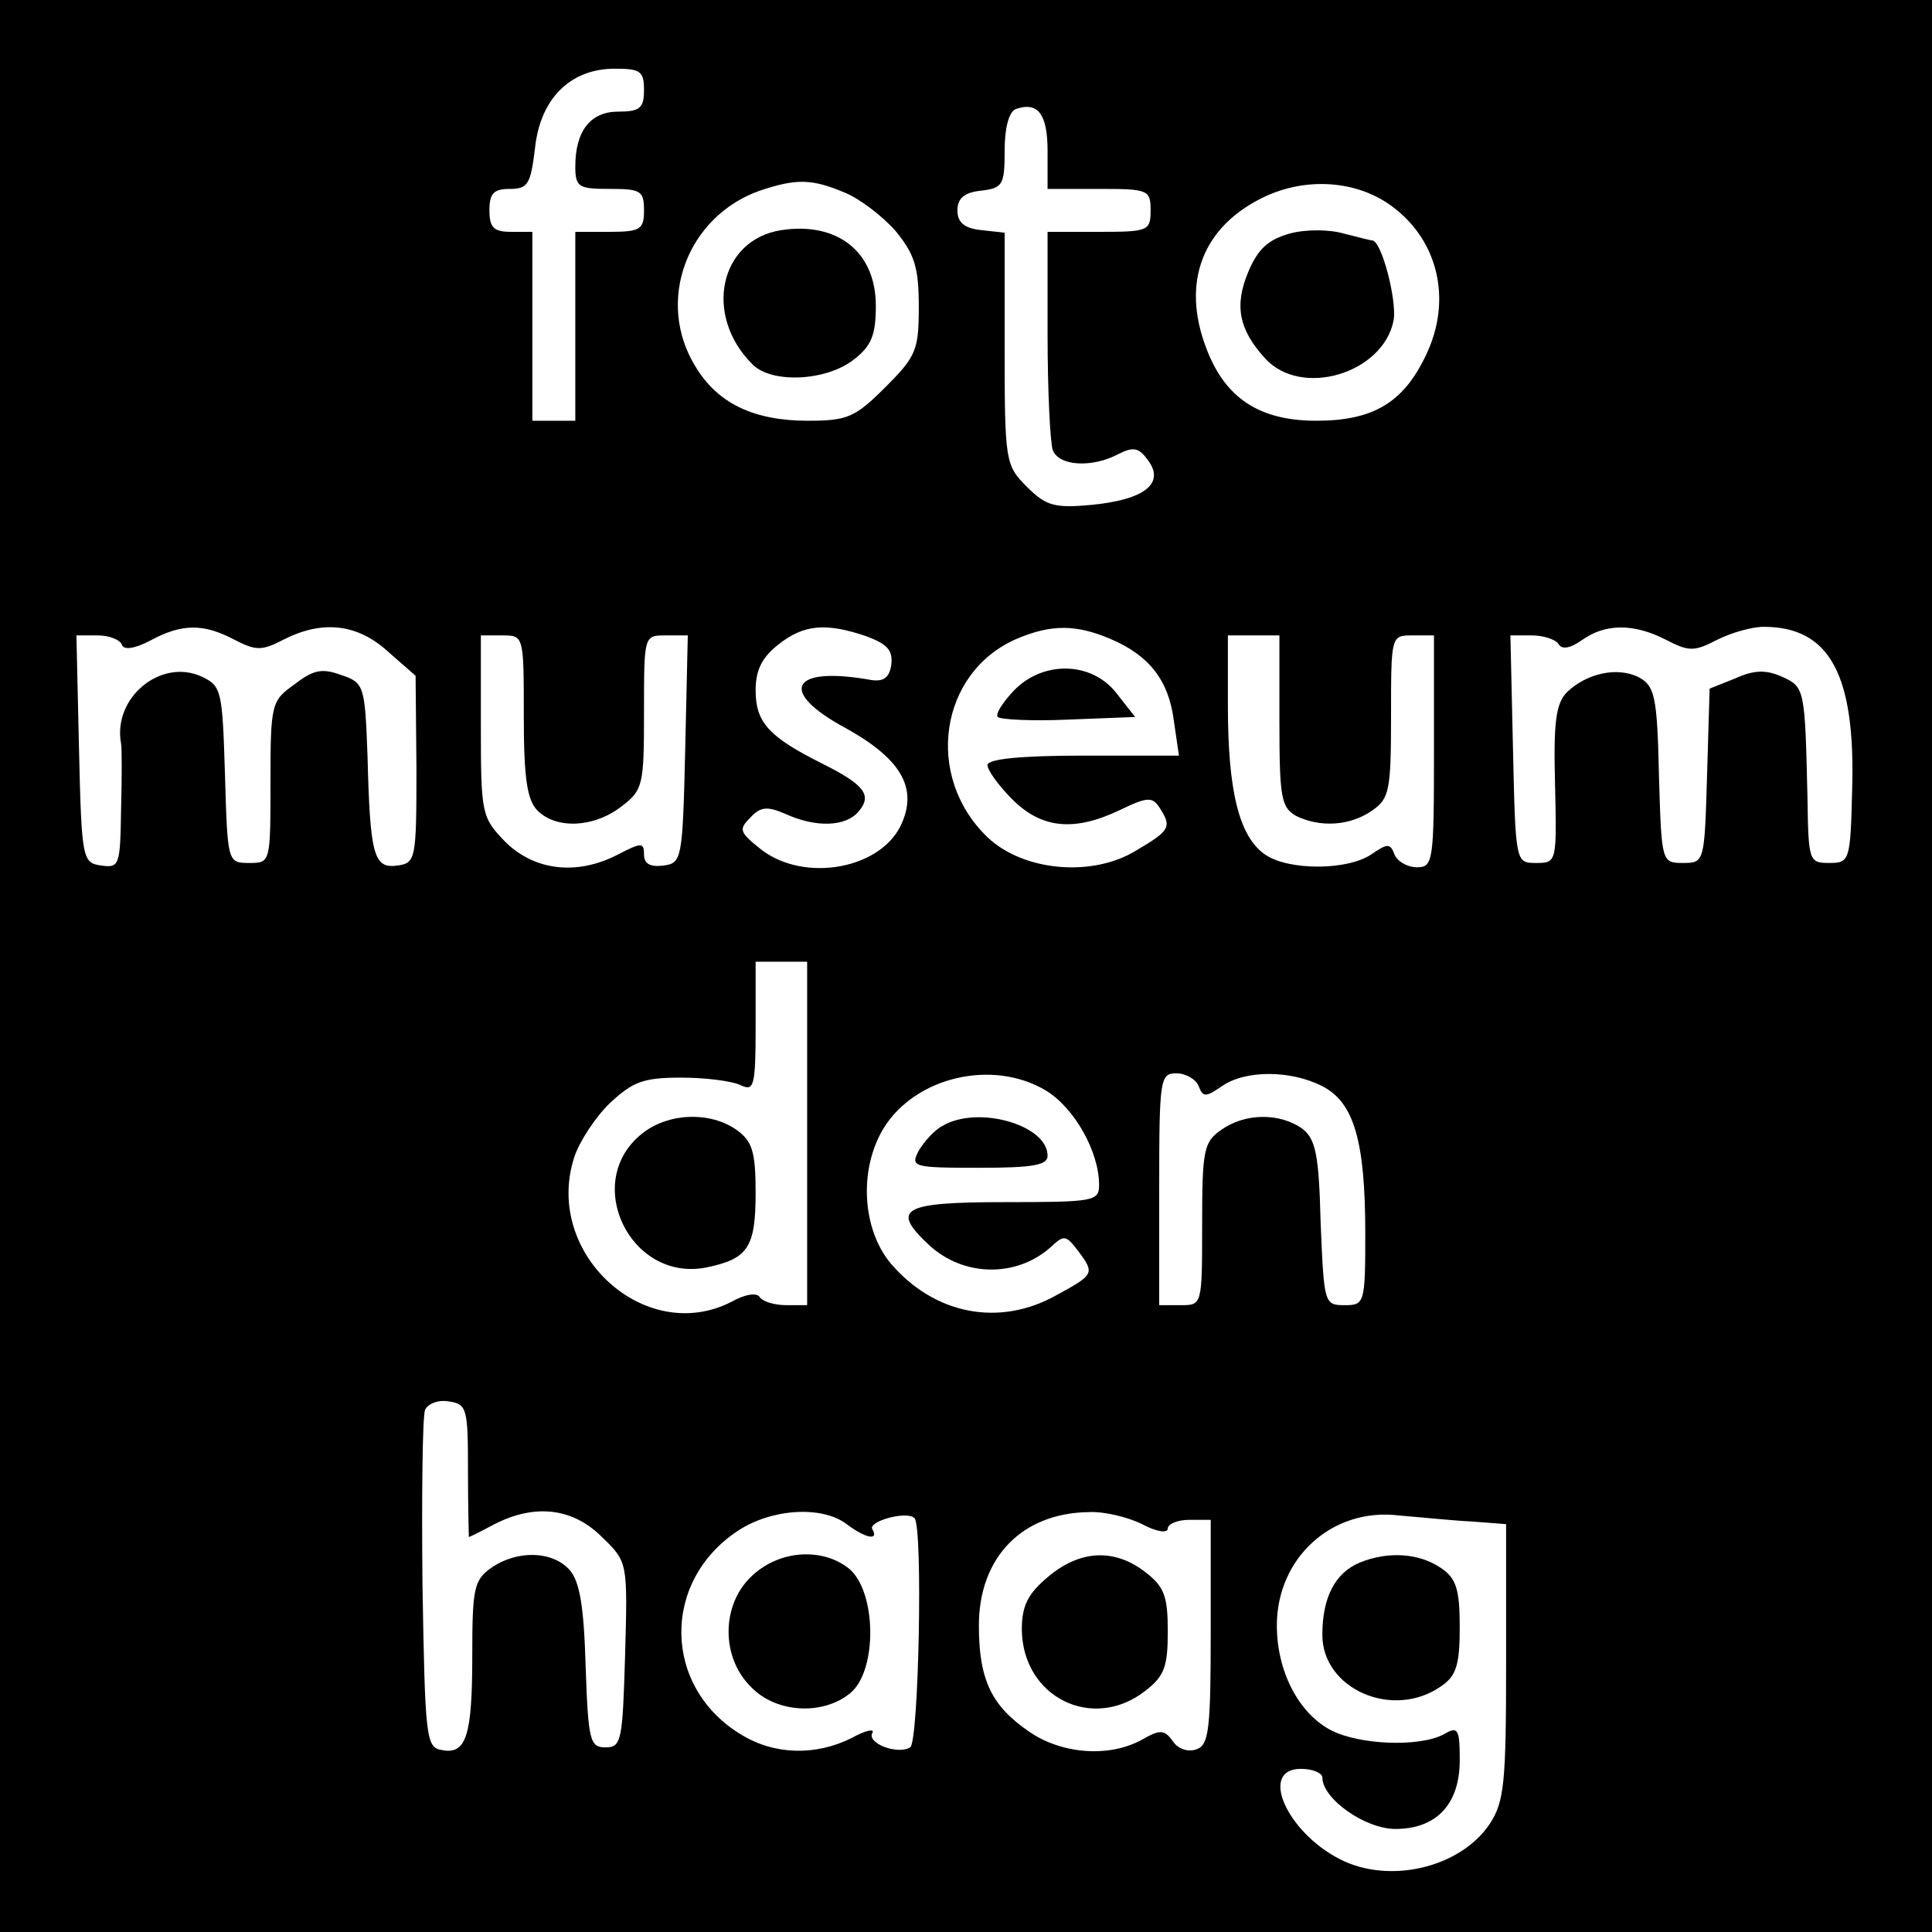 <?xml version="1.0" standalone="no"?>
<!DOCTYPE svg PUBLIC "-//W3C//DTD SVG 20010904//EN"
 "http://www.w3.org/TR/2001/REC-SVG-20010904/DTD/svg10.dtd">
<svg version="1.0" xmlns="http://www.w3.org/2000/svg"
 width="225pt" height="225pt" viewBox="0 0 225 225"
 preserveAspectRatio="xMidYMid meet">
<g transform="translate(0,225) scale(0.1,-0.1)"
fill="#000000" stroke="none">
<path d="M0 1125 l0 -1125 1125 0 1125 0 0 1125 0 1125 -1125 0 -1125 0 0
-1125z m750 1020 c0 -21 -5 -25 -30 -25 -32 0 -50 -22 -50 -64 0 -24 4 -26 40
-26 36 0 40 -2 40 -25 0 -22 -4 -25 -40 -25 l-40 0 0 -110 0 -110 -25 0 -25 0
0 110 0 110 -25 0 c-20 0 -25 5 -25 25 0 20 5 25 24 25 21 0 24 6 29 47 6 58
41 93 93 93 30 0 34 -3 34 -25z m470 -71 l0 -44 60 0 c57 0 60 -1 60 -25 0
-24 -3 -25 -60 -25 l-60 0 0 -119 c0 -66 3 -126 6 -135 7 -19 46 -21 76 -5 18
9 24 8 35 -7 20 -27 -4 -46 -66 -52 -43 -4 -53 -1 -75 21 -25 25 -26 29 -26
161 l0 135 -27 3 c-20 2 -28 9 -28 23 0 14 8 21 28 23 25 3 27 7 27 47 0 26 5
45 13 48 26 9 37 -6 37 -49z m-237 -48 c18 -7 45 -28 60 -45 22 -27 27 -42 27
-88 0 -51 -3 -58 -39 -94 -35 -35 -44 -39 -90 -39 -63 0 -105 20 -131 63 -47
76 -10 175 75 205 42 14 60 14 98 -2z m632 -12 c59 -39 78 -112 45 -179 -26
-54 -61 -75 -127 -75 -66 0 -106 26 -128 84 -30 78 -4 143 68 177 47 22 102
19 142 -7z m-1342 -509 c25 -13 32 -13 57 0 45 23 86 19 122 -14 l32 -28 1
-109 c0 -105 -1 -109 -22 -112 -28 -4 -32 12 -35 128 -3 82 -4 85 -31 94 -22
8 -32 6 -54 -11 -27 -19 -28 -23 -28 -114 0 -94 0 -94 -25 -94 -25 0 -25 1
-28 103 -3 98 -4 103 -27 114 -48 22 -104 -25 -94 -78 1 -5 1 -40 0 -77 -1
-65 -2 -68 -23 -65 -22 3 -23 7 -26 136 l-3 132 25 0 c13 0 26 -5 28 -11 2 -6
14 -5 33 5 37 20 62 20 98 1z m736 4 c24 -9 31 -16 29 -33 -2 -15 -9 -20 -23
-18 -94 17 -110 -13 -30 -56 63 -35 83 -68 66 -109 -22 -55 -114 -72 -165 -32
-25 20 -26 23 -12 37 12 13 20 13 41 4 35 -16 70 -15 85 3 16 19 7 31 -43 56
-62 31 -77 48 -77 85 0 23 7 38 26 53 30 24 56 26 103 10z m284 -3 c45 -19 68
-48 74 -95 l6 -41 -112 0 c-73 0 -111 -4 -111 -11 0 -6 13 -24 29 -40 34 -34
72 -38 126 -12 31 15 37 15 45 3 15 -23 13 -27 -26 -50 -51 -32 -132 -25 -174
15 -74 71 -56 192 34 231 40 17 69 17 109 0z m647 -1 c27 -14 33 -14 60 0 16
8 40 15 54 15 77 0 107 -56 103 -190 -2 -83 -3 -85 -27 -85 -23 0 -24 2 -25
75 -3 128 -3 130 -30 142 -18 8 -32 8 -54 -2 l-30 -12 -3 -102 c-3 -100 -3
-101 -28 -101 -25 0 -25 1 -28 102 -2 92 -5 104 -23 114 -25 13 -61 5 -84 -17
-13 -13 -16 -35 -14 -108 2 -90 2 -91 -22 -91 -24 0 -24 0 -27 133 l-3 132 25
0 c14 0 28 -5 31 -10 4 -7 14 -5 28 5 27 19 60 19 97 0z m-1330 -89 c0 -73 4
-98 16 -110 22 -22 66 -20 98 5 25 19 26 25 26 110 0 89 0 89 25 89 l26 0 -3
-132 c-3 -129 -4 -133 -25 -136 -16 -2 -23 2 -23 13 0 14 -3 14 -30 0 -48 -25
-97 -19 -131 14 -28 29 -29 32 -29 135 l0 106 25 0 c25 0 25 0 25 -94z m880
-6 c0 -88 2 -100 19 -110 28 -14 63 -12 89 6 20 14 22 23 22 110 0 94 0 94 25
94 l25 0 0 -135 c0 -129 -1 -135 -20 -135 -11 0 -23 7 -26 15 -5 13 -8 13 -27
0 -28 -19 -97 -19 -124 0 -30 21 -43 74 -43 173 l0 82 30 0 30 0 0 -100z
m-550 -480 l0 -200 -24 0 c-14 0 -27 4 -31 9 -3 6 -17 4 -33 -5 -101 -52 -220
57 -183 169 6 18 25 47 42 63 26 24 38 29 82 29 29 0 60 -4 70 -9 15 -7 17 -1
17 68 l0 76 30 0 30 0 0 -200z m278 50 c33 -20 62 -71 62 -110 0 -19 -6 -20
-110 -20 -120 0 -133 -8 -88 -50 40 -37 101 -38 141 -3 16 15 18 15 32 -3 20
-27 20 -28 -24 -52 -67 -38 -143 -23 -194 37 -33 40 -37 109 -8 157 37 60 127
81 189 44z m178 5 c5 -13 8 -13 27 0 27 19 80 19 117 0 37 -19 50 -64 50 -172
0 -81 -1 -83 -24 -83 -24 0 -24 2 -28 96 -2 81 -6 98 -22 110 -26 18 -66 18
-94 -2 -20 -14 -22 -23 -22 -110 0 -94 0 -94 -25 -94 l-25 0 0 135 c0 129 1
135 20 135 11 0 23 -7 26 -15z m-851 -448 c0 -42 1 -77 1 -77 1 0 15 7 30 15
47 24 91 19 125 -15 30 -29 30 -29 27 -137 -3 -100 -4 -108 -23 -108 -18 0
-20 8 -23 95 -2 70 -7 99 -19 112 -20 22 -61 23 -91 2 -20 -14 -22 -24 -22
-102 0 -94 -7 -116 -36 -110 -18 3 -19 16 -22 193 -1 104 0 195 3 203 3 7 15
12 27 10 22 -3 23 -8 23 -81z m441 -62 c21 -16 38 -20 30 -6 -6 9 40 22 49 13
10 -10 5 -261 -5 -267 -15 -9 -51 5 -44 17 3 5 -8 3 -24 -6 -42 -21 -90 -20
-129 4 -91 55 -93 178 -4 237 39 26 98 30 127 8z m344 0 c17 -9 30 -11 30 -5
0 5 11 10 25 10 l25 0 0 -130 c0 -112 -2 -132 -16 -137 -10 -4 -22 0 -28 9
-10 14 -15 14 -36 2 -38 -21 -93 -17 -131 9 -44 30 -59 60 -59 124 0 79 50
131 128 132 18 1 46 -6 62 -14z m385 3 l39 -3 0 -160 c0 -141 -2 -163 -19
-189 -34 -51 -117 -71 -175 -41 -62 32 -94 105 -45 105 14 0 25 -5 25 -10 0
-25 50 -60 85 -60 48 0 75 29 75 80 0 37 -2 40 -19 30 -29 -15 -98 -12 -131 5
-38 20 -63 69 -63 122 0 79 65 138 143 128 25 -2 63 -6 85 -7z"/>
<path d="M910 1982 c-72 -11 -91 -99 -34 -156 22 -23 86 -20 118 5 21 16 26
29 26 63 0 62 -44 98 -110 88z"/>
<path d="M1502 1978 c-25 -7 -37 -18 -48 -44 -17 -40 -11 -68 19 -101 42 -47
138 -18 150 44 4 23 -14 93 -25 93 -2 0 -17 4 -33 8 -17 5 -45 5 -63 0z"/>
<path d="M1180 1445 c-13 -14 -21 -27 -18 -30 3 -3 40 -5 83 -3 l77 3 -22 28
c-29 37 -86 38 -120 2z"/>
<path d="M748 930 c-71 -56 -14 -174 75 -156 48 10 57 23 57 87 0 48 -4 60
-22 73 -31 22 -80 20 -110 -4z"/>
<path d="M1098 939 c-10 -5 -22 -19 -28 -29 -10 -19 -7 -20 70 -20 63 0 80 3
80 14 0 36 -81 59 -122 35z"/>
<path d="M876 415 c-36 -33 -37 -95 -1 -130 29 -30 83 -33 115 -7 32 26 31
118 -1 145 -31 25 -81 22 -113 -8z"/>
<path d="M1221 414 c-24 -20 -31 -34 -31 -62 1 -79 83 -119 144 -71 22 17 26
28 26 69 0 41 -4 52 -26 69 -36 28 -76 26 -113 -5z"/>
<path d="M1583 430 c-28 -12 -43 -40 -43 -84 0 -63 82 -99 138 -60 18 12 22
25 22 69 0 44 -4 57 -22 69 -25 17 -61 20 -95 6z"/>
</g>
</svg>
